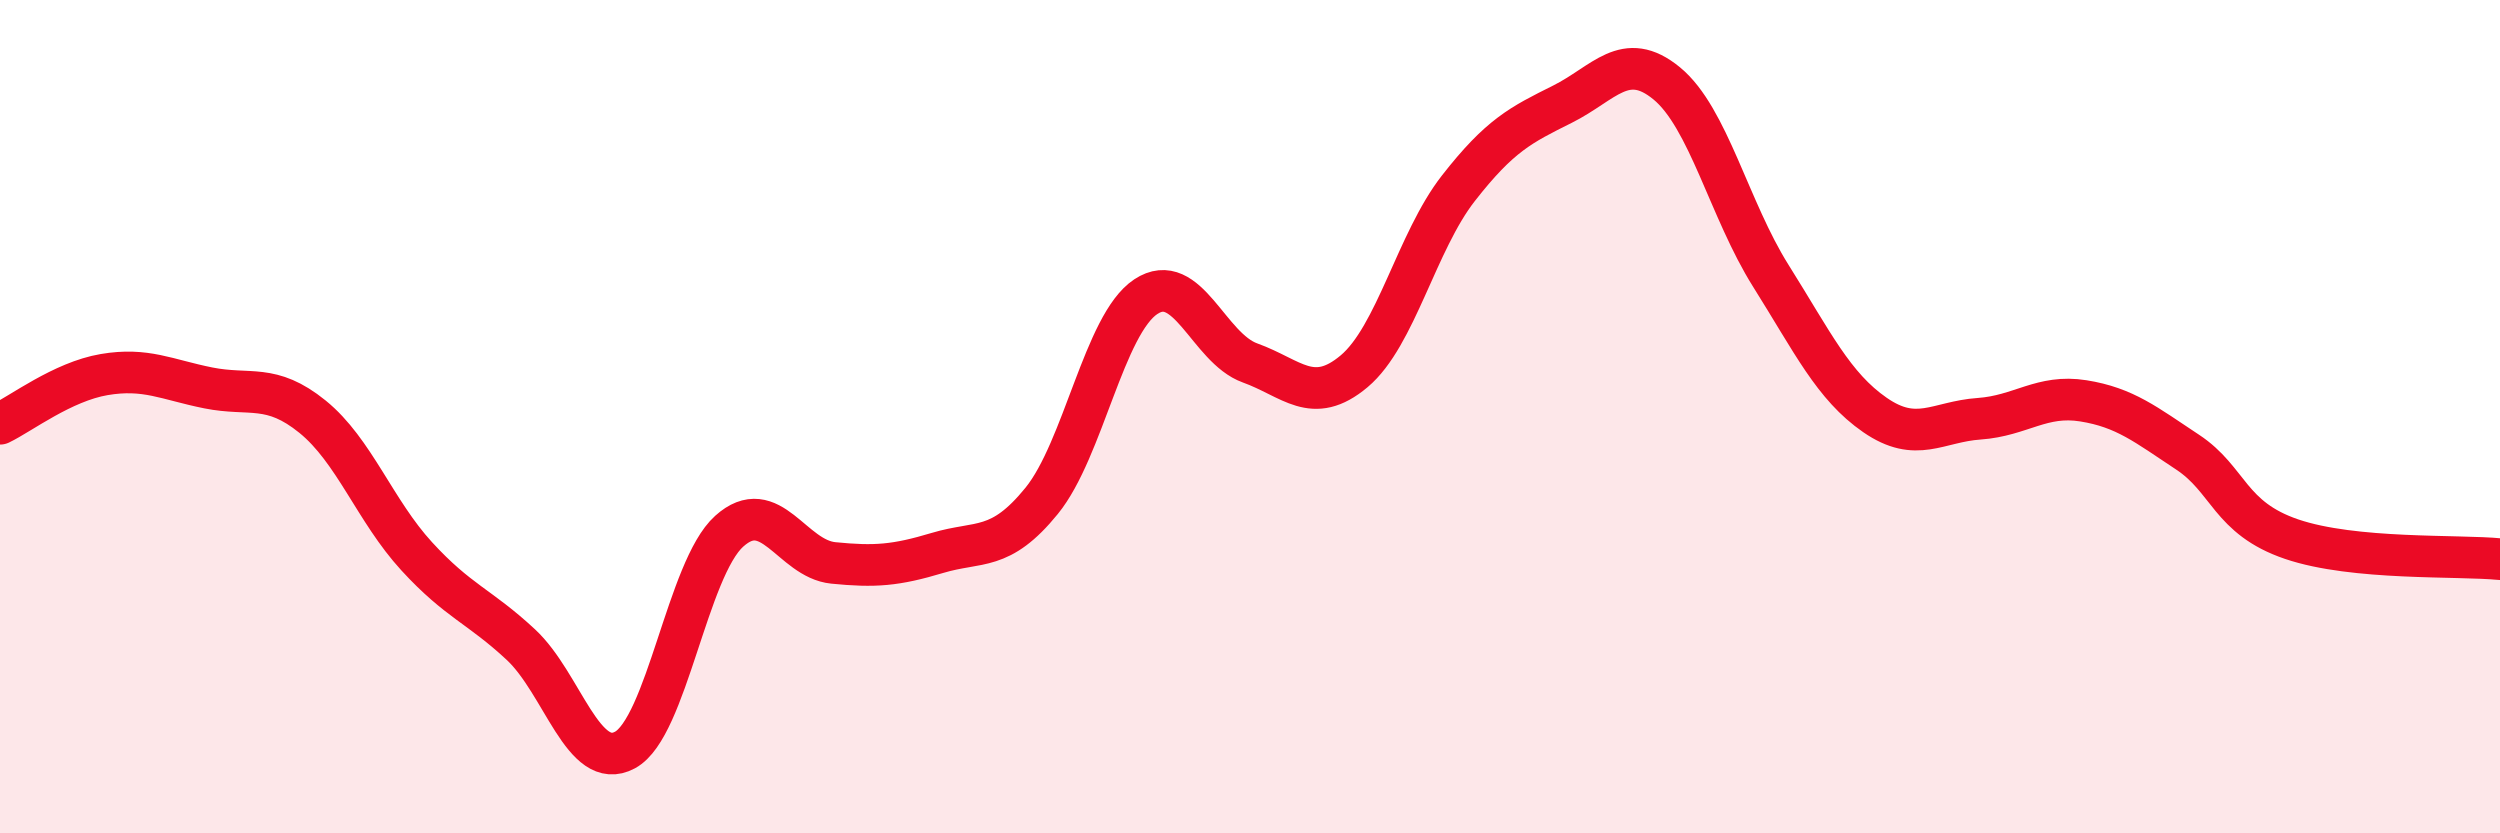 
    <svg width="60" height="20" viewBox="0 0 60 20" xmlns="http://www.w3.org/2000/svg">
      <path
        d="M 0,10.17 C 0.5,9.93 1.5,9.16 2.5,8.99 C 3.5,8.82 4,9.11 5,9.31 C 6,9.51 6.5,9.19 7.5,10 C 8.5,10.81 9,12.26 10,13.35 C 11,14.44 11.5,14.54 12.5,15.47 C 13.5,16.4 14,18.54 15,18 C 16,17.46 16.5,13.65 17.5,12.75 C 18.5,11.85 19,13.41 20,13.51 C 21,13.61 21.5,13.57 22.5,13.27 C 23.5,12.97 24,13.25 25,12.02 C 26,10.79 26.5,7.78 27.5,7.12 C 28.5,6.46 29,8.35 30,8.71 C 31,9.07 31.5,9.75 32.5,8.91 C 33.5,8.07 34,5.8 35,4.52 C 36,3.24 36.5,3 37.5,2.5 C 38.5,2 39,1.18 40,2 C 41,2.82 41.5,5.03 42.5,6.62 C 43.5,8.21 44,9.27 45,9.96 C 46,10.65 46.5,10.12 47.5,10.05 C 48.5,9.98 49,9.46 50,9.62 C 51,9.78 51.5,10.19 52.5,10.85 C 53.5,11.51 53.5,12.43 55,12.94 C 56.5,13.45 59,13.32 60,13.42L60 20L0 20Z"
        fill="#EB0A25"
        opacity="0.1"
        stroke-linecap="round"
        stroke-linejoin="round"
      />
      <path
        d="M 0,10.17 C 0.5,9.93 1.5,9.16 2.5,8.99 C 3.5,8.82 4,9.11 5,9.31 C 6,9.51 6.5,9.19 7.5,10 C 8.5,10.81 9,12.26 10,13.35 C 11,14.44 11.5,14.54 12.5,15.47 C 13.5,16.4 14,18.54 15,18 C 16,17.46 16.5,13.65 17.5,12.75 C 18.5,11.85 19,13.41 20,13.51 C 21,13.61 21.5,13.57 22.5,13.27 C 23.5,12.97 24,13.25 25,12.02 C 26,10.79 26.5,7.78 27.5,7.12 C 28.5,6.46 29,8.35 30,8.71 C 31,9.07 31.5,9.75 32.5,8.91 C 33.5,8.07 34,5.8 35,4.52 C 36,3.24 36.5,3 37.5,2.5 C 38.5,2 39,1.18 40,2 C 41,2.82 41.5,5.03 42.5,6.62 C 43.5,8.21 44,9.27 45,9.96 C 46,10.65 46.5,10.12 47.5,10.05 C 48.5,9.98 49,9.46 50,9.62 C 51,9.78 51.5,10.19 52.5,10.85 C 53.5,11.51 53.5,12.43 55,12.94 C 56.5,13.45 59,13.32 60,13.42"
        stroke="#EB0A25"
        stroke-width="1"
        fill="none"
        stroke-linecap="round"
        stroke-linejoin="round"
      />
    </svg>
  